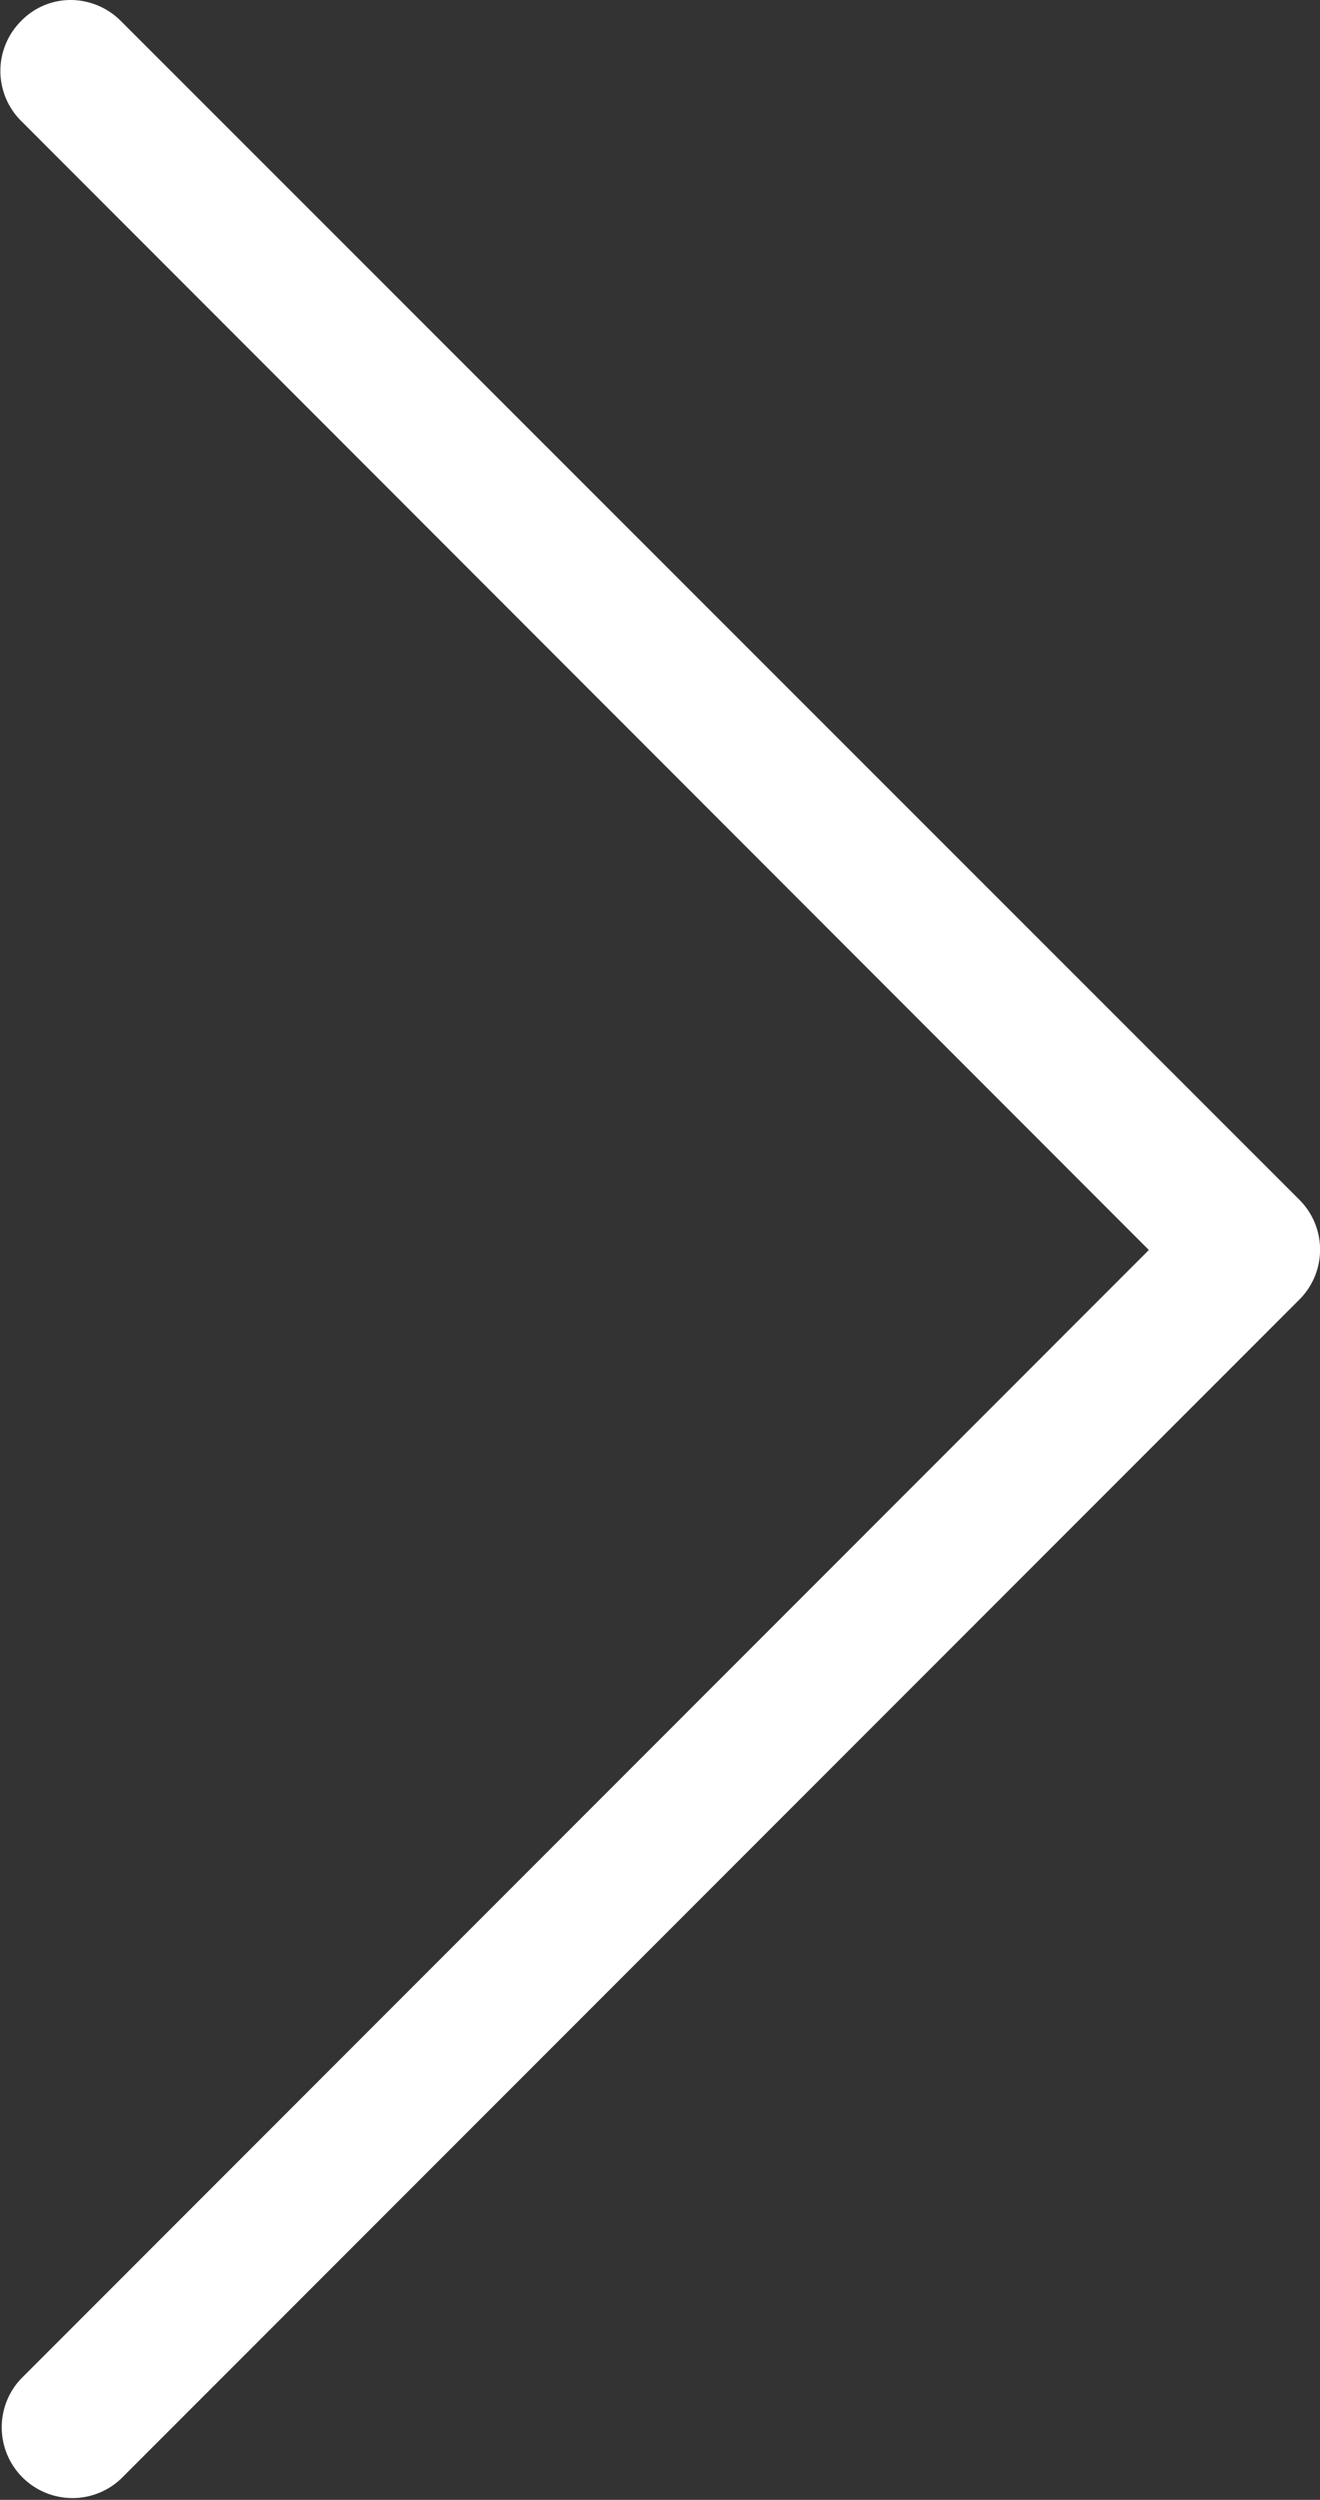<svg xmlns="http://www.w3.org/2000/svg" viewBox="0 0 422.56 799.78"><rect x="0" y="0" width="422.56" height="799.78" fill="#333333" stroke="none"/><g id="Shape_1" data-name="Shape 1" style="isolation:isolate"><g id="Shape_1-2" data-name="Shape 1"><path d="M416.12,384,38.89,6.92A22.77,22.77,0,0,0,23,.22,22.07,22.07,0,0,0,7,6.92a22.56,22.56,0,0,0,0,32L368,400.13,6.88,761.32a22.64,22.64,0,0,0,32,32L416.12,416.05A22.56,22.56,0,0,0,416.12,384Z" transform="translate(-0.22 -0.22)" fill="#fff" fill-rule="evenodd"/></g></g></svg>